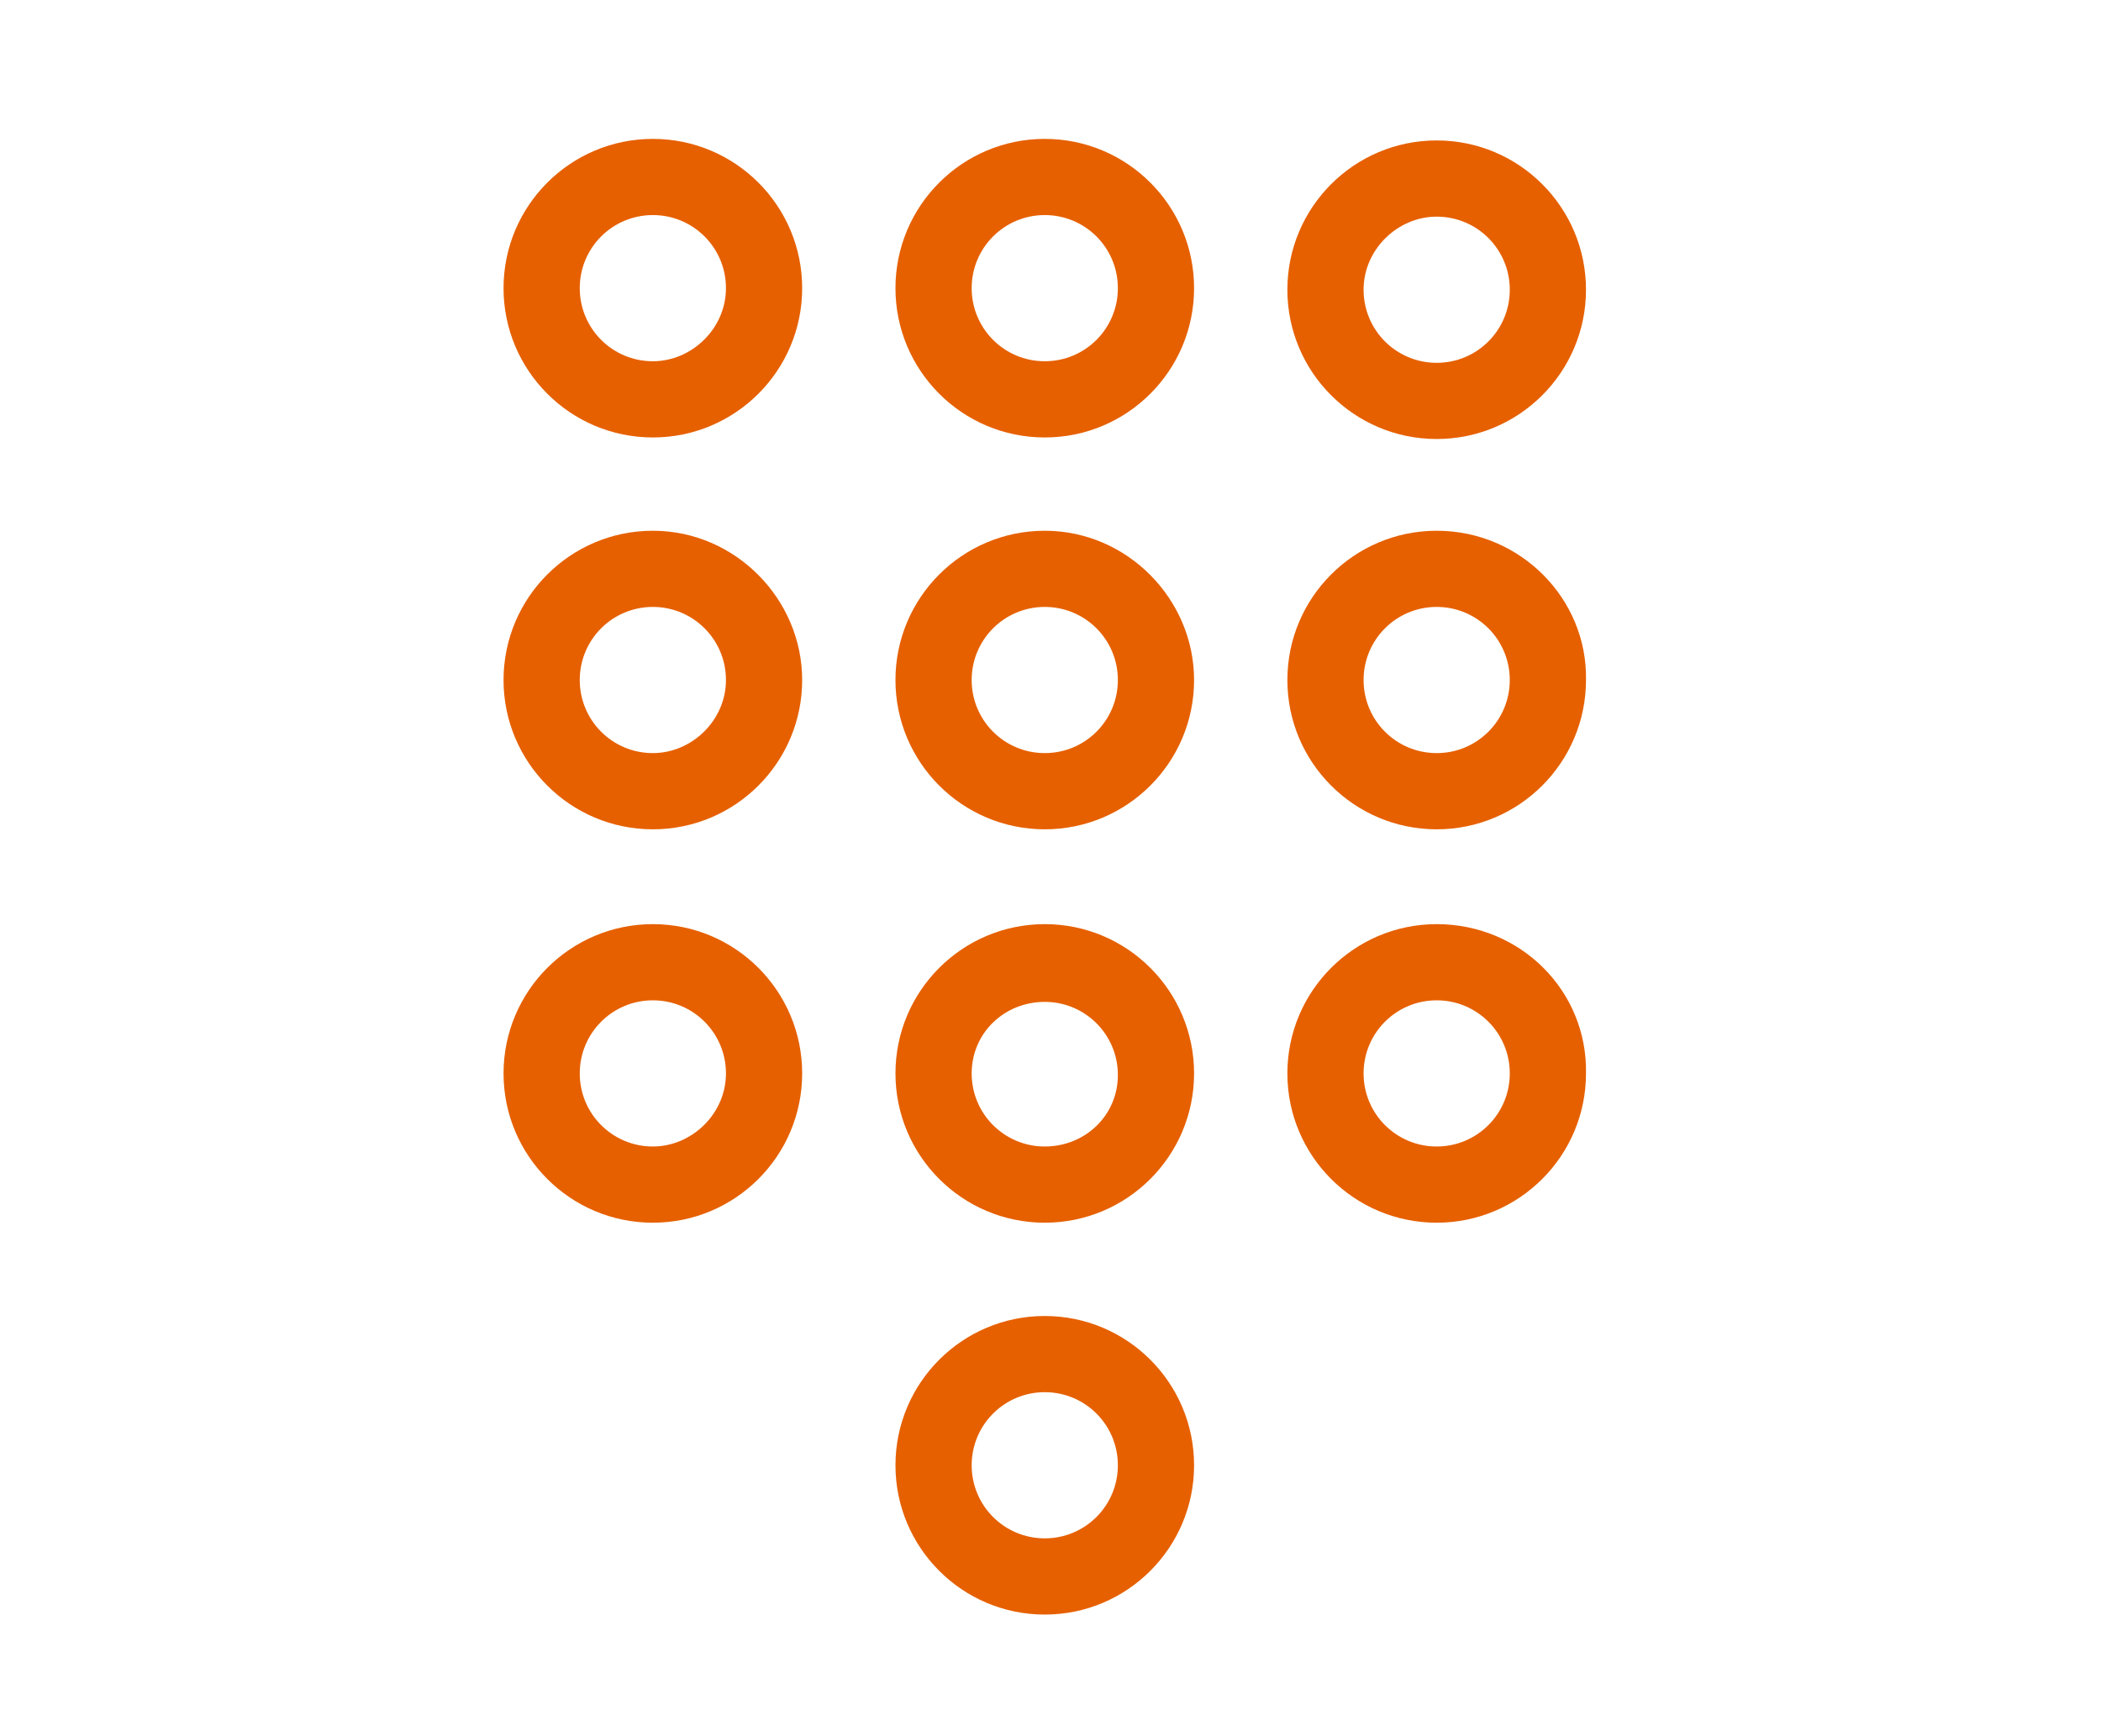 <svg fill="none" height="100" viewBox="0 0 121 100" width="121" xmlns="http://www.w3.org/2000/svg"><g fill="#e66000"><path d="m37.599 8c-4.747 0-8.599 3.851-8.599 8.599 0 4.747 3.851 8.599 8.599 8.599 4.747 0 8.599-3.851 8.599-8.599s-3.852-8.599-8.599-8.599zm0 12.808c-2.329 0-4.21-1.881-4.21-4.21s1.881-4.21 4.21-4.21 4.21 1.881 4.21 4.21c0 2.329-1.97 4.21-4.21 4.21z"/><path d="m60.17 8c-4.747 0-8.599 3.851-8.599 8.599 0 4.747 3.851 8.599 8.599 8.599 4.747 0 8.599-3.851 8.599-8.599s-3.852-8.599-8.599-8.599zm0 12.808c-2.329 0-4.21-1.881-4.21-4.21s1.881-4.21 4.21-4.21c2.328 0 4.21 1.881 4.21 4.21 0 2.329-1.881 4.21-4.21 4.21z"/><path d="m37.599 30.571c-4.747 0-8.599 3.851-8.599 8.599 0 4.747 3.851 8.599 8.599 8.599 4.747 0 8.599-3.851 8.599-8.599 0-4.658-3.852-8.599-8.599-8.599zm0 12.808c-2.329 0-4.21-1.881-4.21-4.21 0-2.328 1.881-4.21 4.21-4.21s4.21 1.881 4.21 4.21c0 2.329-1.97 4.21-4.21 4.21z"/><path d="m60.17 30.571c-4.747 0-8.599 3.851-8.599 8.599 0 4.747 3.851 8.599 8.599 8.599 4.747 0 8.599-3.851 8.599-8.599 0-4.658-3.852-8.599-8.599-8.599zm0 12.808c-2.329 0-4.21-1.881-4.21-4.21 0-2.328 1.881-4.21 4.21-4.21 2.328 0 4.21 1.881 4.21 4.21 0 2.329-1.881 4.21-4.21 4.21z"/><path d="m37.599 53.231c-4.747 0-8.599 3.851-8.599 8.599 0 4.747 3.851 8.599 8.599 8.599 4.747 0 8.599-3.851 8.599-8.599s-3.852-8.599-8.599-8.599zm0 12.808c-2.329 0-4.21-1.881-4.21-4.21s1.881-4.21 4.21-4.21 4.21 1.881 4.21 4.21c0 2.329-1.97 4.21-4.21 4.21z"/><path d="m60.17 53.231c-4.747 0-8.599 3.851-8.599 8.599 0 4.747 3.851 8.599 8.599 8.599 4.747 0 8.599-3.851 8.599-8.599s-3.852-8.599-8.599-8.599zm0 12.808c-2.329 0-4.21-1.881-4.21-4.21s1.881-4.12 4.21-4.12c2.328 0 4.21 1.881 4.21 4.21 0 2.328-1.881 4.12-4.21 4.12z"/><path d="m60.17 75.802c-4.747 0-8.599 3.851-8.599 8.599 0 4.747 3.851 8.599 8.599 8.599 4.747 0 8.599-3.851 8.599-8.599s-3.852-8.599-8.599-8.599zm0 12.808c-2.329 0-4.21-1.881-4.21-4.21 0-2.329 1.881-4.21 4.21-4.21 2.328 0 4.21 1.881 4.21 4.21 0 2.329-1.881 4.21-4.21 4.21z"/><path d="m82.741 53.231c-4.747 0-8.599 3.851-8.599 8.599 0 4.747 3.851 8.599 8.599 8.599 4.747 0 8.599-3.851 8.599-8.599.089-4.748-3.762-8.599-8.599-8.599zm0 12.808c-2.329 0-4.21-1.881-4.21-4.21s1.881-4.21 4.21-4.21c2.328 0 4.21 1.881 4.21 4.21 0 2.329-1.881 4.21-4.21 4.21z"/><path d="m82.741 25.287c4.747 0 8.599-3.851 8.599-8.599 0-4.747-3.851-8.599-8.599-8.599-4.747 0-8.599 3.851-8.599 8.599s3.852 8.599 8.599 8.599zm0-12.808c2.329 0 4.21 1.881 4.21 4.21 0 2.329-1.881 4.21-4.21 4.21-2.329 0-4.21-1.881-4.21-4.21 0-2.329 1.97-4.21 4.21-4.21z"/><path d="m82.741 30.571c-4.747 0-8.599 3.851-8.599 8.599 0 4.747 3.851 8.599 8.599 8.599 4.747 0 8.599-3.851 8.599-8.599.089-4.658-3.762-8.599-8.599-8.599zm0 12.808c-2.329 0-4.21-1.881-4.21-4.21 0-2.328 1.881-4.21 4.21-4.21 2.328 0 4.21 1.881 4.21 4.21 0 2.329-1.881 4.21-4.21 4.21z"/></g></svg>